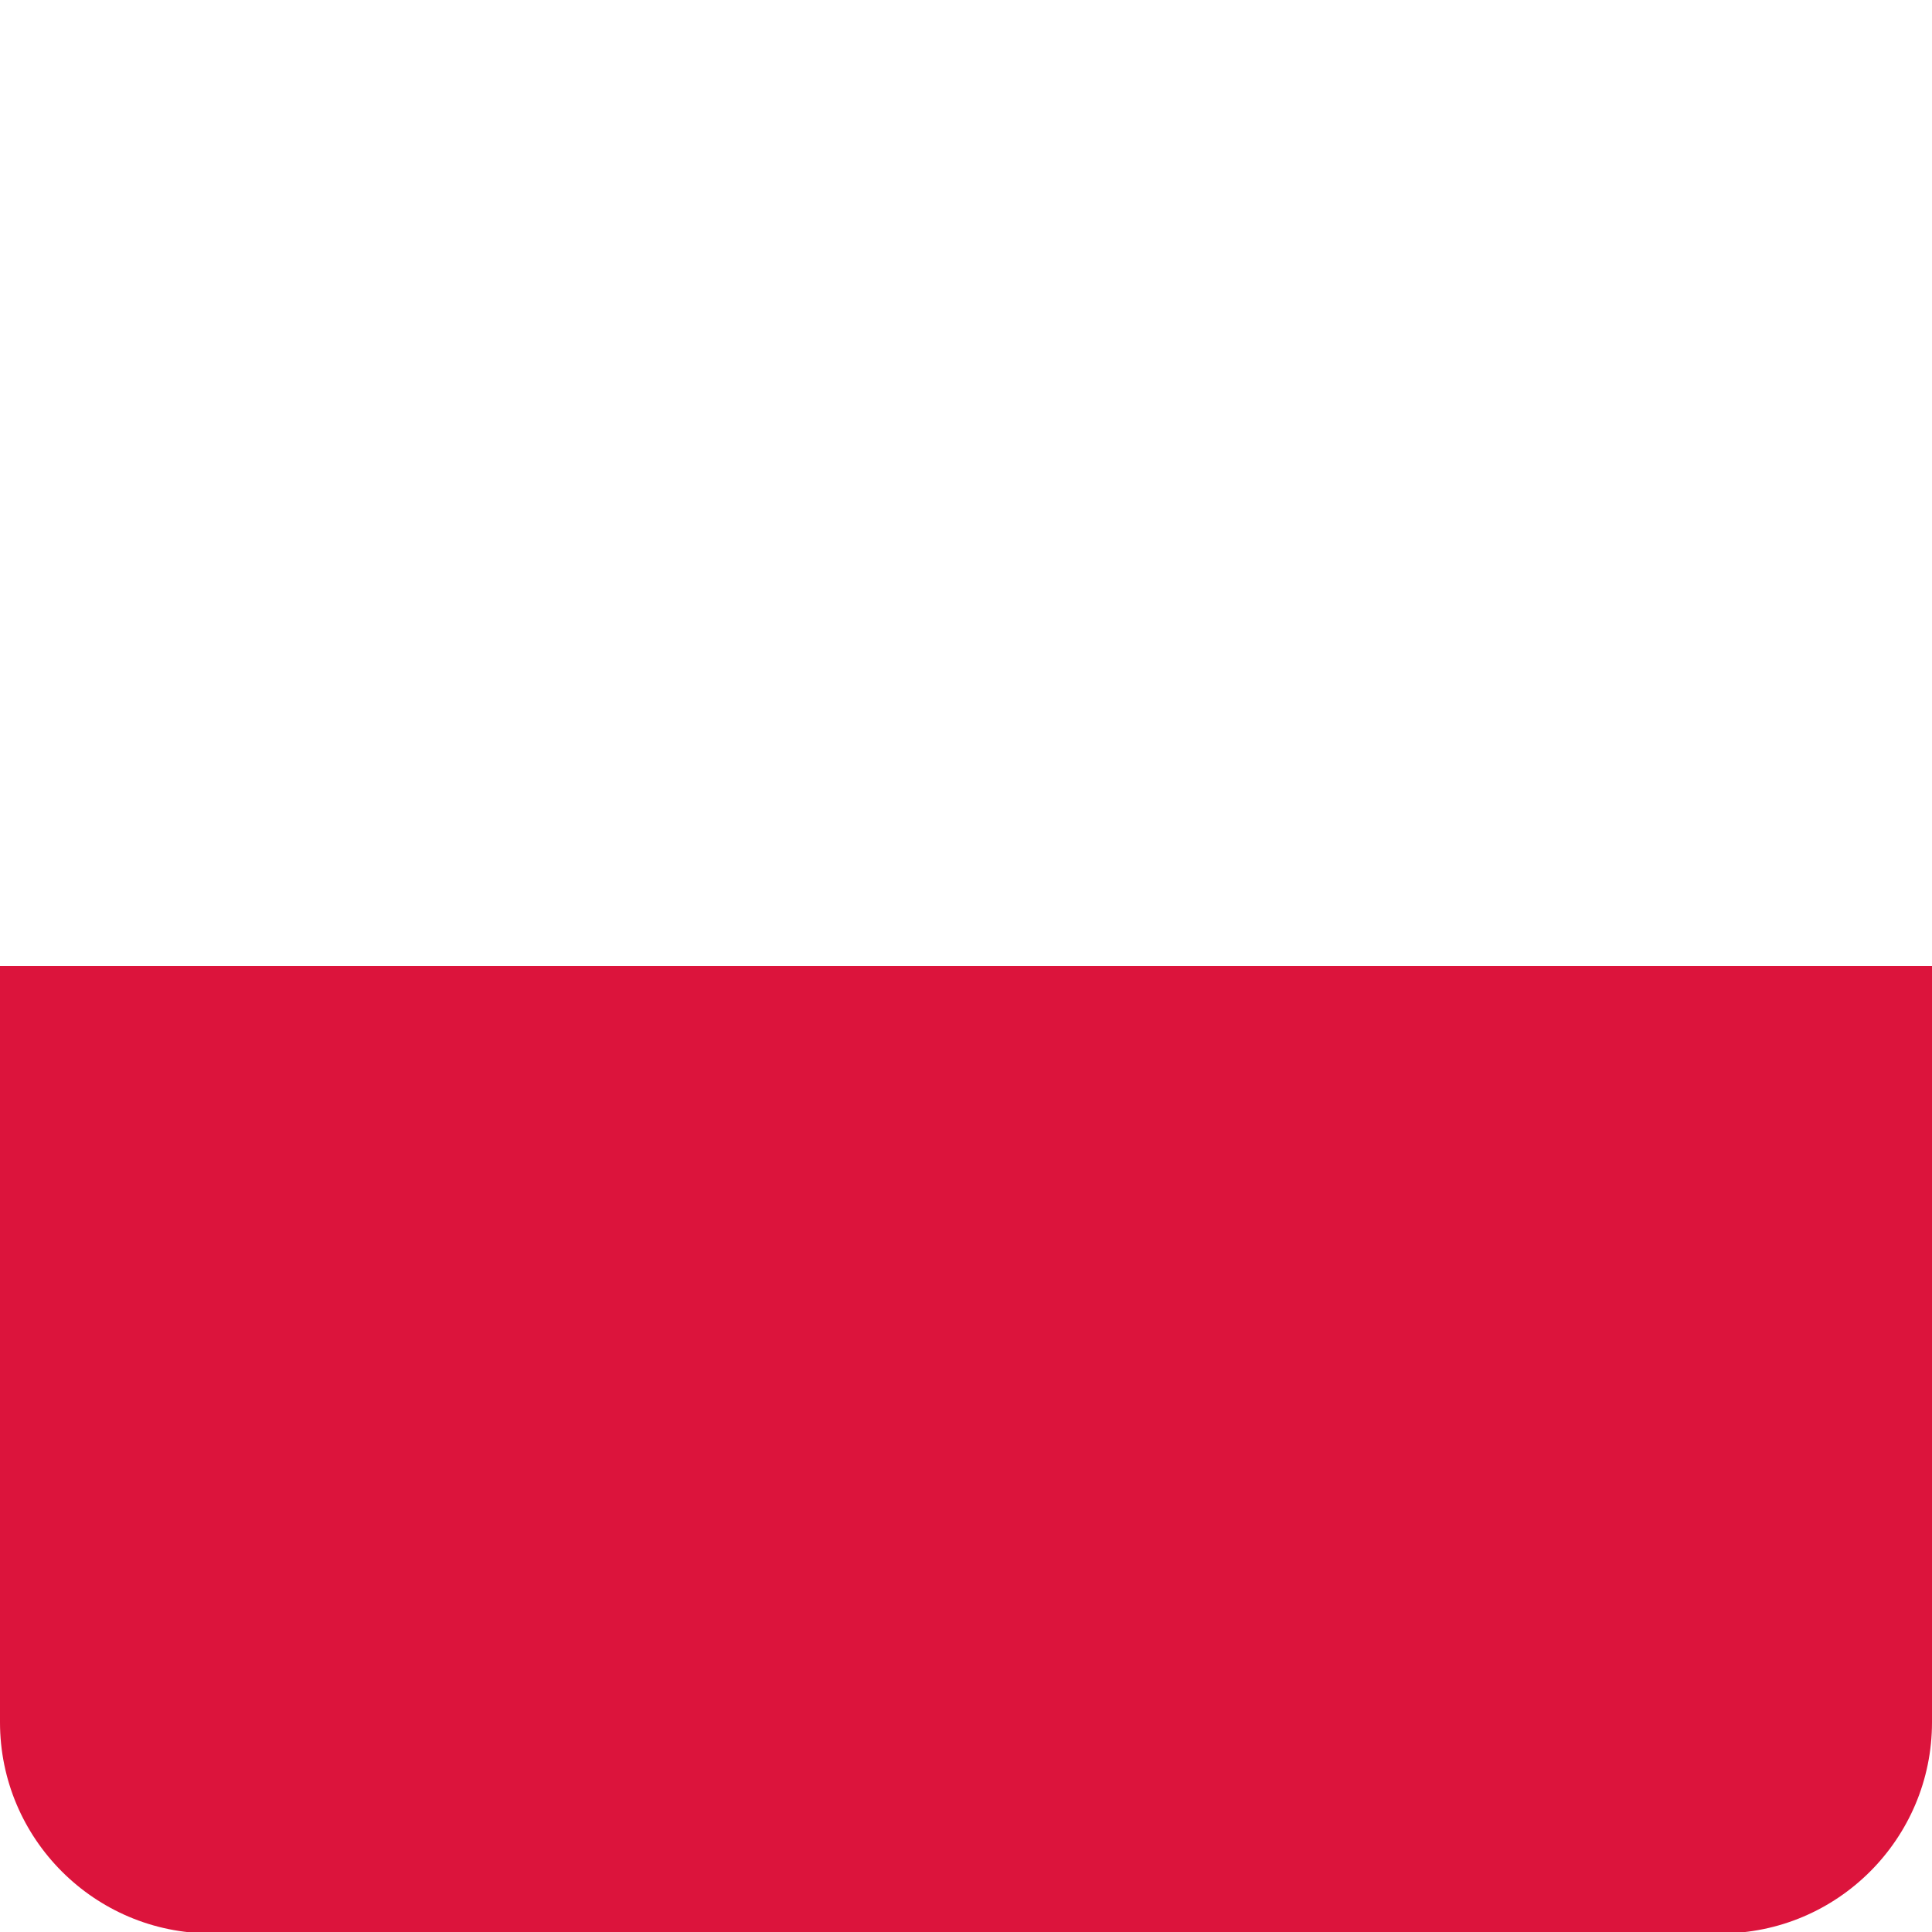 <?xml version="1.0" encoding="utf-8"?>
<!-- Generator: Adobe Illustrator 24.0.1, SVG Export Plug-In . SVG Version: 6.00 Build 0)  -->
<svg version="1.1" id="Layer_1" xmlns="http://www.w3.org/2000/svg" xmlns:xlink="http://www.w3.org/1999/xlink" x="0px" y="0px"
	 viewBox="0 0 690 690" style="enable-background:new 0 0 690 690;" xml:space="preserve">
<style type="text/css">
	.st0{clip-path:url(#SVGID_2_);}
	.st1{fill:#FFFFFF;}
	.st2{fill:#DC143C;}
</style>
<g>
	<defs>
		<path id="SVGID_1_" d="M75.4,0.5h539.2c41.6,0,75.4,33.8,75.4,75.4v539.2c0,41.6-33.8,75.4-75.4,75.4H75.4
			C33.8,690.5,0,656.7,0,615.1V75.9C0,34.3,33.8,0.5,75.4,0.5z"/>
	</defs>
	<clipPath id="SVGID_2_">
		<use xlink:href="#SVGID_1_"  style="overflow:visible;"/>
	</clipPath>
	<g class="st0">
		<rect x="-402" y="-155" class="st1" width="1500" height="1000"/>
		<rect x="-402" y="345" class="st2" width="1500" height="500"/>
	</g>
</g>
</svg>
